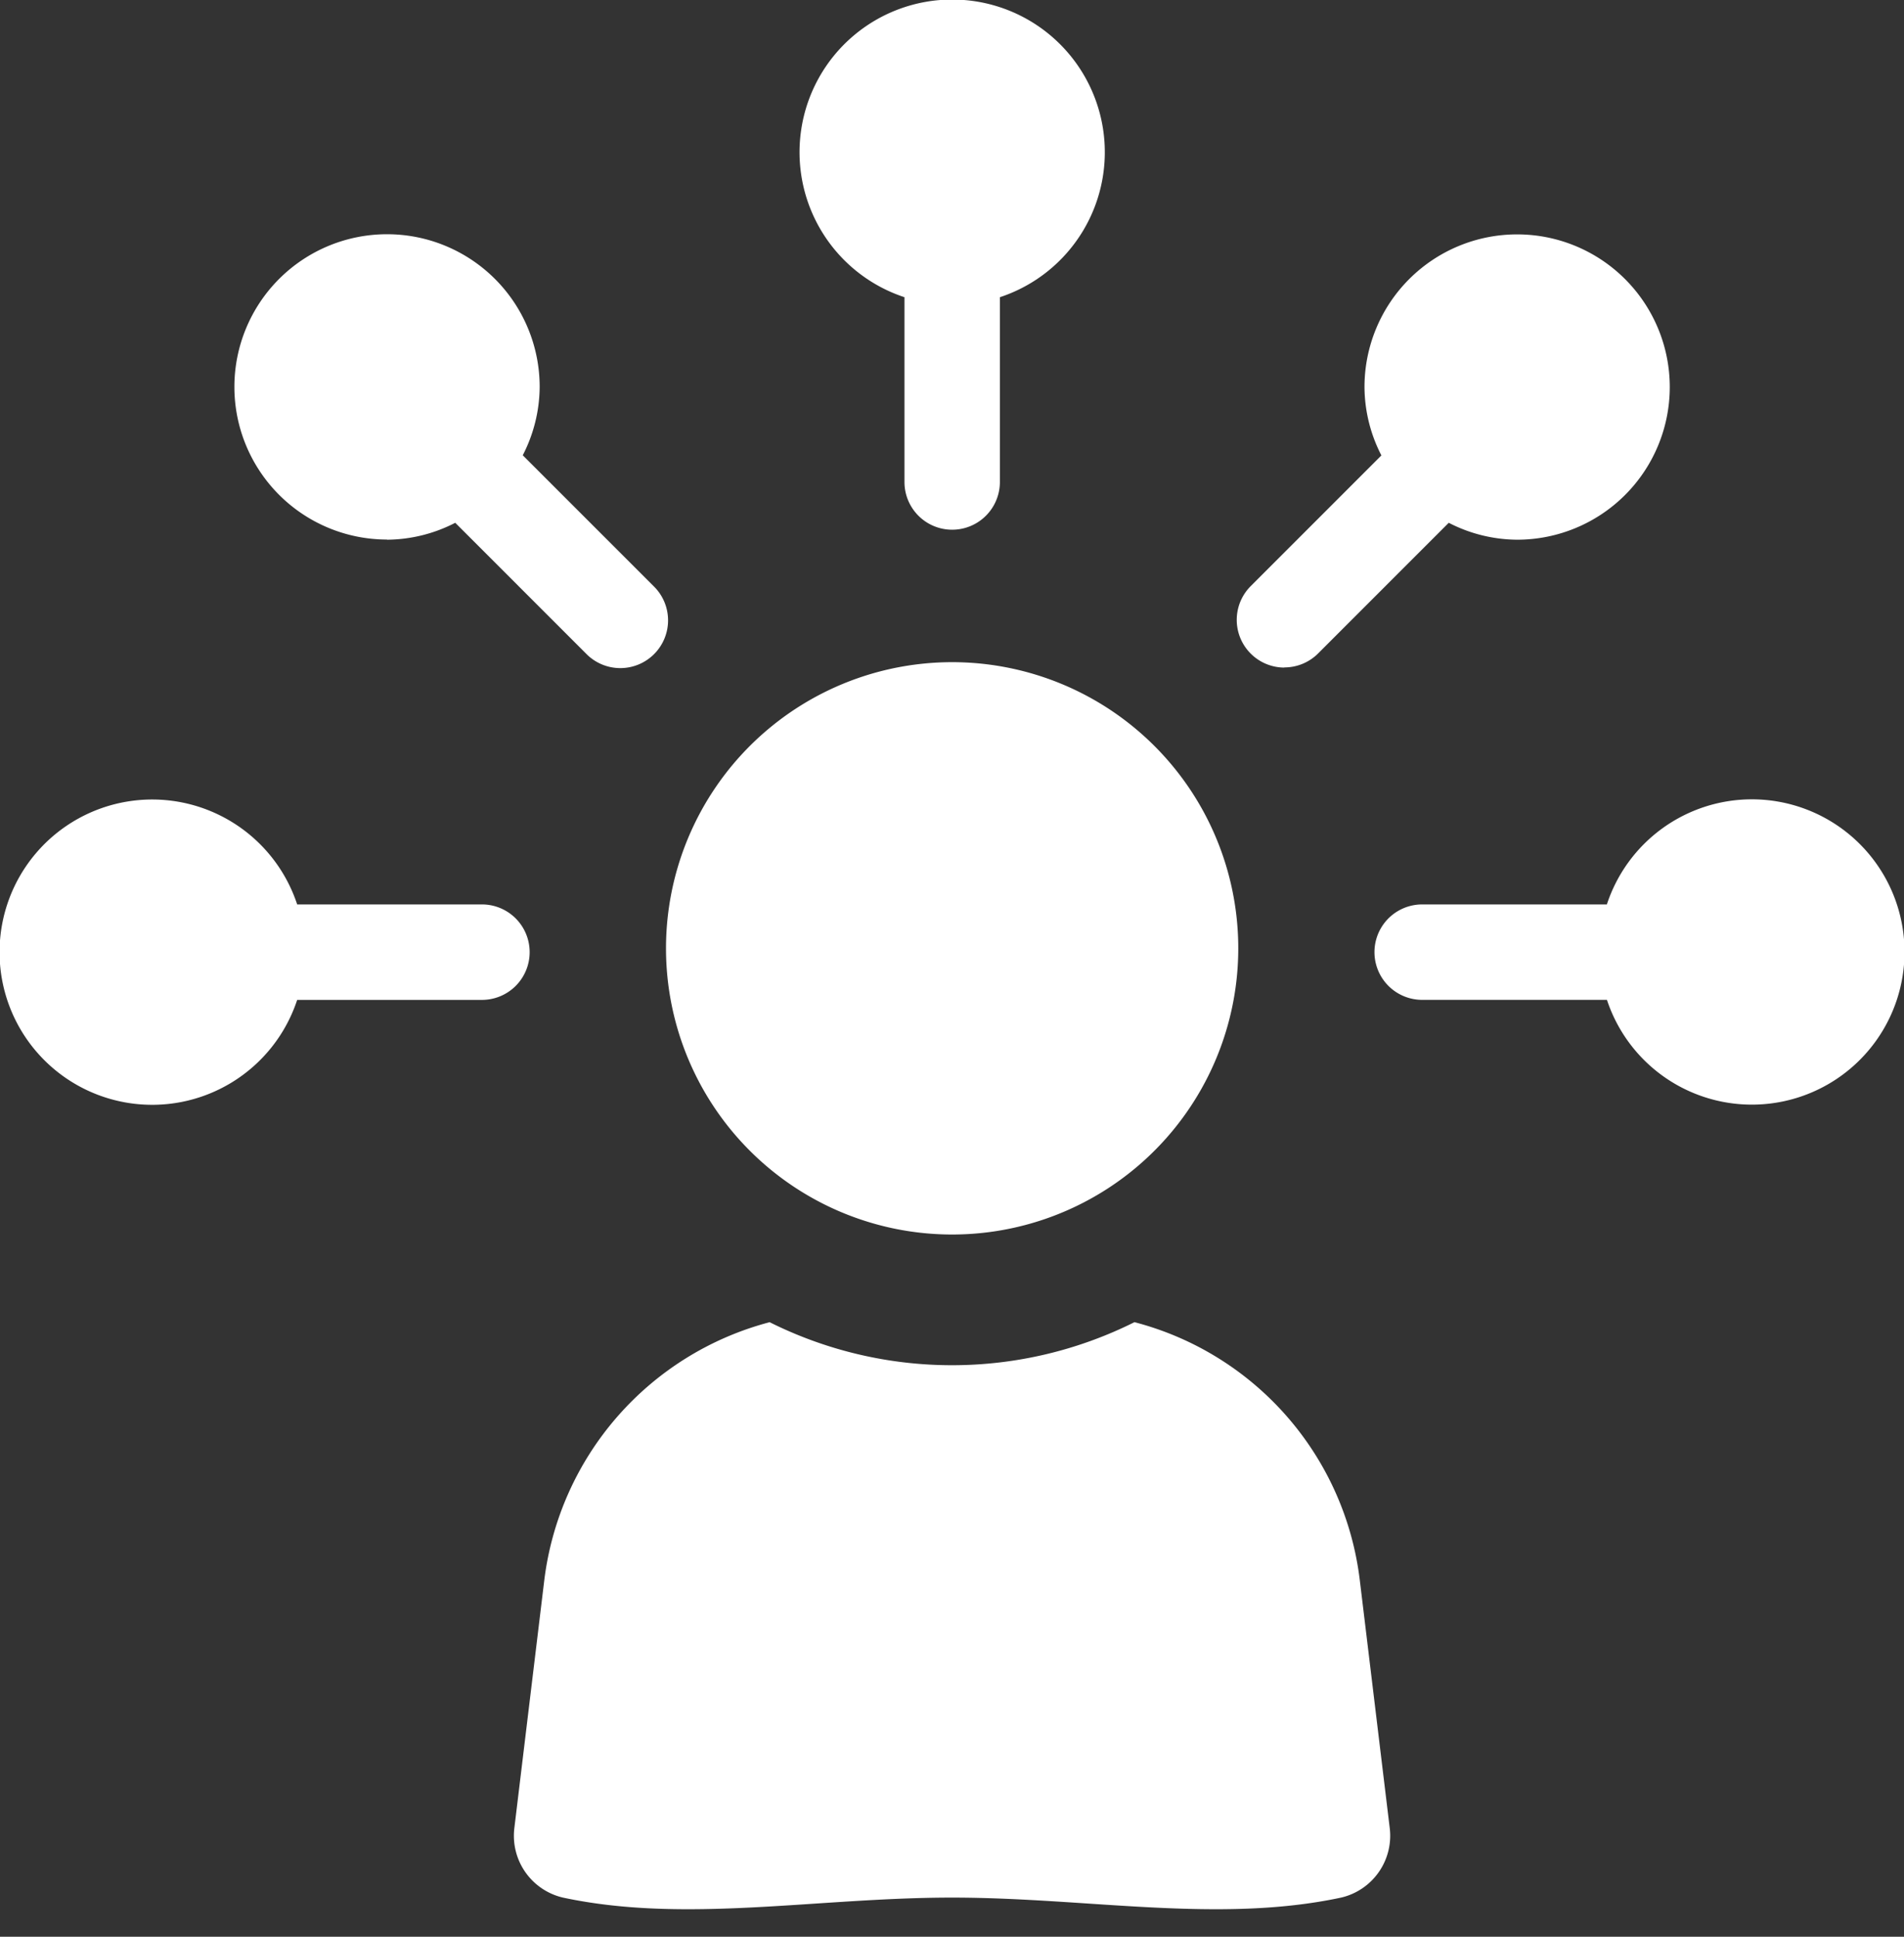 <svg xmlns="http://www.w3.org/2000/svg" xmlns:xlink="http://www.w3.org/1999/xlink" width="48.649" height="49.479" viewBox="0 0 48.649 49.479">
  <rect x="0" y="0" width="48.649" height="49.479" fill="#333333" stroke="none"/>
  <defs>
    <clipPath id="clip-path">
      <rect id="Rechteck_28" data-name="Rechteck 28" width="48.649" height="49.479" fill="#fff"/>
    </clipPath>
  </defs>
  <g id="Gruppe_64" data-name="Gruppe 64" transform="translate(2)">
    <g id="Gruppe_63" data-name="Gruppe 63" transform="translate(-2)" clip-path="url(#clip-path)">
      <path id="Pfad_115" data-name="Pfad 115" d="M107.7,7.592v4.721a1.219,1.219,0,1,0,2.438,0V7.592a3.9,3.9,0,1,0-2.438,0" transform="translate(-84.59 0.001)" fill="#fff"/>
      <path id="Pfad_116" data-name="Pfad 116" d="M34.663,38.565a3.852,3.852,0,0,0,1.747-.432l3.338,3.338a1.22,1.22,0,1,0,1.725-1.725l-3.338-3.338a3.854,3.854,0,0,0,.432-1.747,3.9,3.9,0,1,0-3.9,3.9" transform="translate(-24.778 -24.777)" fill="#fff"/>
      <path id="Pfad_117" data-name="Pfad 117" d="M13.533,108.917a1.219,1.219,0,0,0-1.219-1.219H7.593a3.9,3.9,0,1,0,0,2.439h4.721a1.219,1.219,0,0,0,1.219-1.219" transform="translate(0 -84.592)" fill="#fff"/>
      <path id="Pfad_118" data-name="Pfad 118" d="M190.208,105.012a3.9,3.9,0,0,0-3.689,2.685H181.8a1.219,1.219,0,1,0,0,2.438h4.721a3.9,3.9,0,1,0,3.689-5.123" transform="translate(-145.462 -84.591)" fill="#fff"/>
      <path id="Pfad_119" data-name="Pfad 119" d="M163.708,41.828a1.217,1.217,0,0,0,.862-.357l3.338-3.338a3.852,3.852,0,0,0,1.747.432,3.9,3.9,0,1,0-3.9-3.9,3.852,3.852,0,0,0,.432,1.747l-3.338,3.338a1.219,1.219,0,0,0,.862,2.082" transform="translate(-130.891 -24.777)" fill="#fff"/>
      <path id="Pfad_120" data-name="Pfad 120" d="M83.371,173.7a10.428,10.428,0,0,1-9.32,0,7.8,7.8,0,0,0-5.759,6.6l-.765,6.333A1.622,1.622,0,0,0,68.77,188.4c3.131.669,6.476,0,9.941,0s6.811.669,9.942,0a1.622,1.622,0,0,0,1.243-1.768l-.765-6.333a7.771,7.771,0,0,0-5.759-6.6" transform="translate(-54.386 -139.921)" fill="#fff"/>
      <path id="Pfad_121" data-name="Pfad 121" d="M94.807,101.621A7.311,7.311,0,1,0,87.5,94.31a7.311,7.311,0,0,0,7.309,7.311" transform="translate(-70.483 -70.082)" fill="#fff"/>
    </g>
  </g>
</svg>
